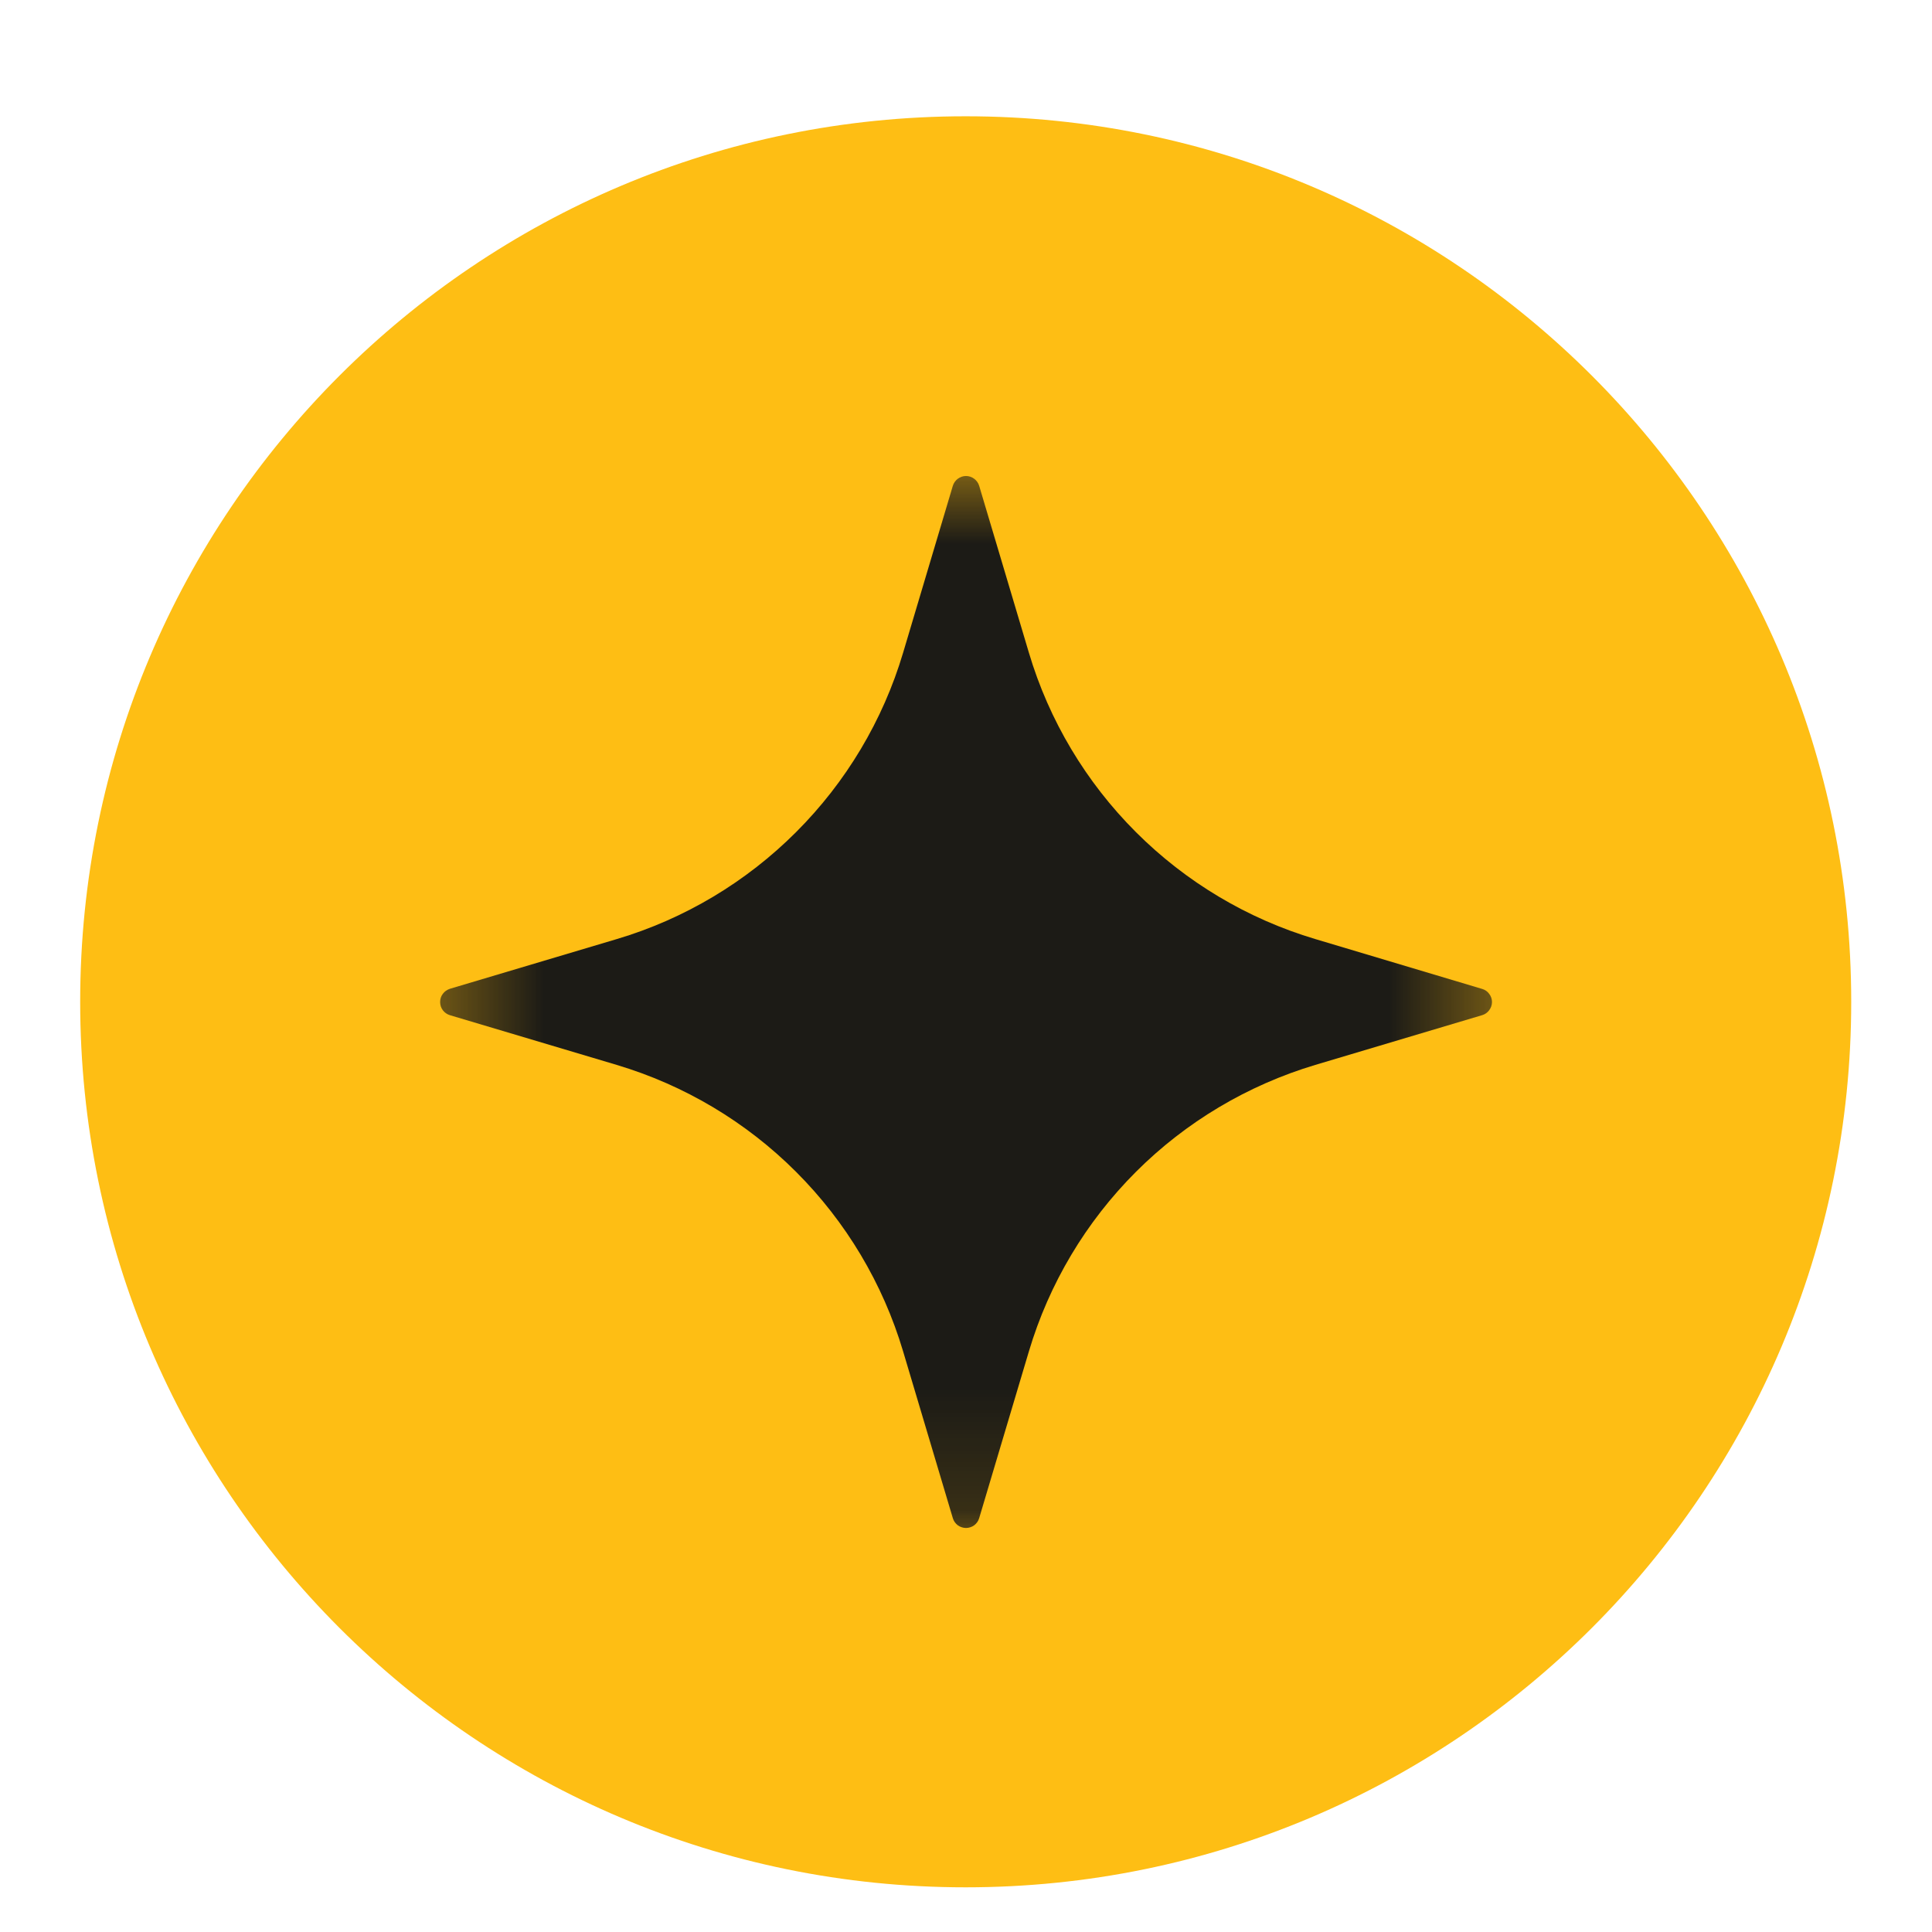<?xml version="1.0" encoding="UTF-8"?> <svg xmlns="http://www.w3.org/2000/svg" width="16" height="16" viewBox="0 0 16 16" fill="none"><g clip-path="url(#clip0_289_1518)"><path d="M7.997 15.63C12.047 15.63 15.331 12.347 15.331 8.296C15.331 4.246 12.047 0.963 7.997 0.963C3.947 0.963 0.664 4.246 0.664 8.296C0.664 12.347 3.947 15.63 7.997 15.63Z" fill="#FEBE14"></path><mask id="mask0_289_1518" style="mask-type:luminance" maskUnits="userSpaceOnUse" x="3" y="3" width="10" height="10"><path d="M12.583 3.713H3.416V12.88H12.583V3.713Z" fill="white"></path></mask><g mask="url(#mask0_289_1518)"><path fill-rule="evenodd" clip-rule="evenodd" d="M7.891 4.023C7.898 4 7.913 3.979 7.932 3.965C7.952 3.95 7.976 3.942 8 3.942C8.024 3.942 8.048 3.95 8.068 3.965C8.087 3.979 8.102 4 8.109 4.023L8.521 5.406C8.688 5.967 8.993 6.477 9.407 6.891C9.821 7.305 10.332 7.61 10.893 7.777L12.275 8.19C12.299 8.197 12.319 8.211 12.333 8.231C12.348 8.25 12.356 8.274 12.356 8.298C12.356 8.323 12.348 8.346 12.333 8.366C12.319 8.385 12.299 8.4 12.275 8.407L10.893 8.819C10.332 8.987 9.821 9.291 9.407 9.705C8.993 10.119 8.688 10.63 8.521 11.191L8.109 12.573C8.102 12.597 8.087 12.617 8.068 12.632C8.048 12.646 8.024 12.654 8 12.654C7.976 12.654 7.952 12.646 7.932 12.632C7.913 12.617 7.898 12.597 7.891 12.573L7.479 11.191C7.312 10.63 7.007 10.119 6.593 9.705C6.179 9.291 5.669 8.987 5.107 8.819L3.725 8.407C3.702 8.4 3.681 8.385 3.667 8.366C3.652 8.346 3.645 8.323 3.645 8.298C3.645 8.274 3.652 8.25 3.667 8.231C3.681 8.211 3.702 8.197 3.725 8.189L5.108 7.777C5.669 7.61 6.179 7.305 6.593 6.891C7.007 6.477 7.312 5.967 7.479 5.406L7.891 4.023Z" fill="#1C1B16"></path></g></g><defs><clipPath id="clip0_289_1518"><rect width="16" height="16" fill="white"></rect></clipPath></defs></svg> 